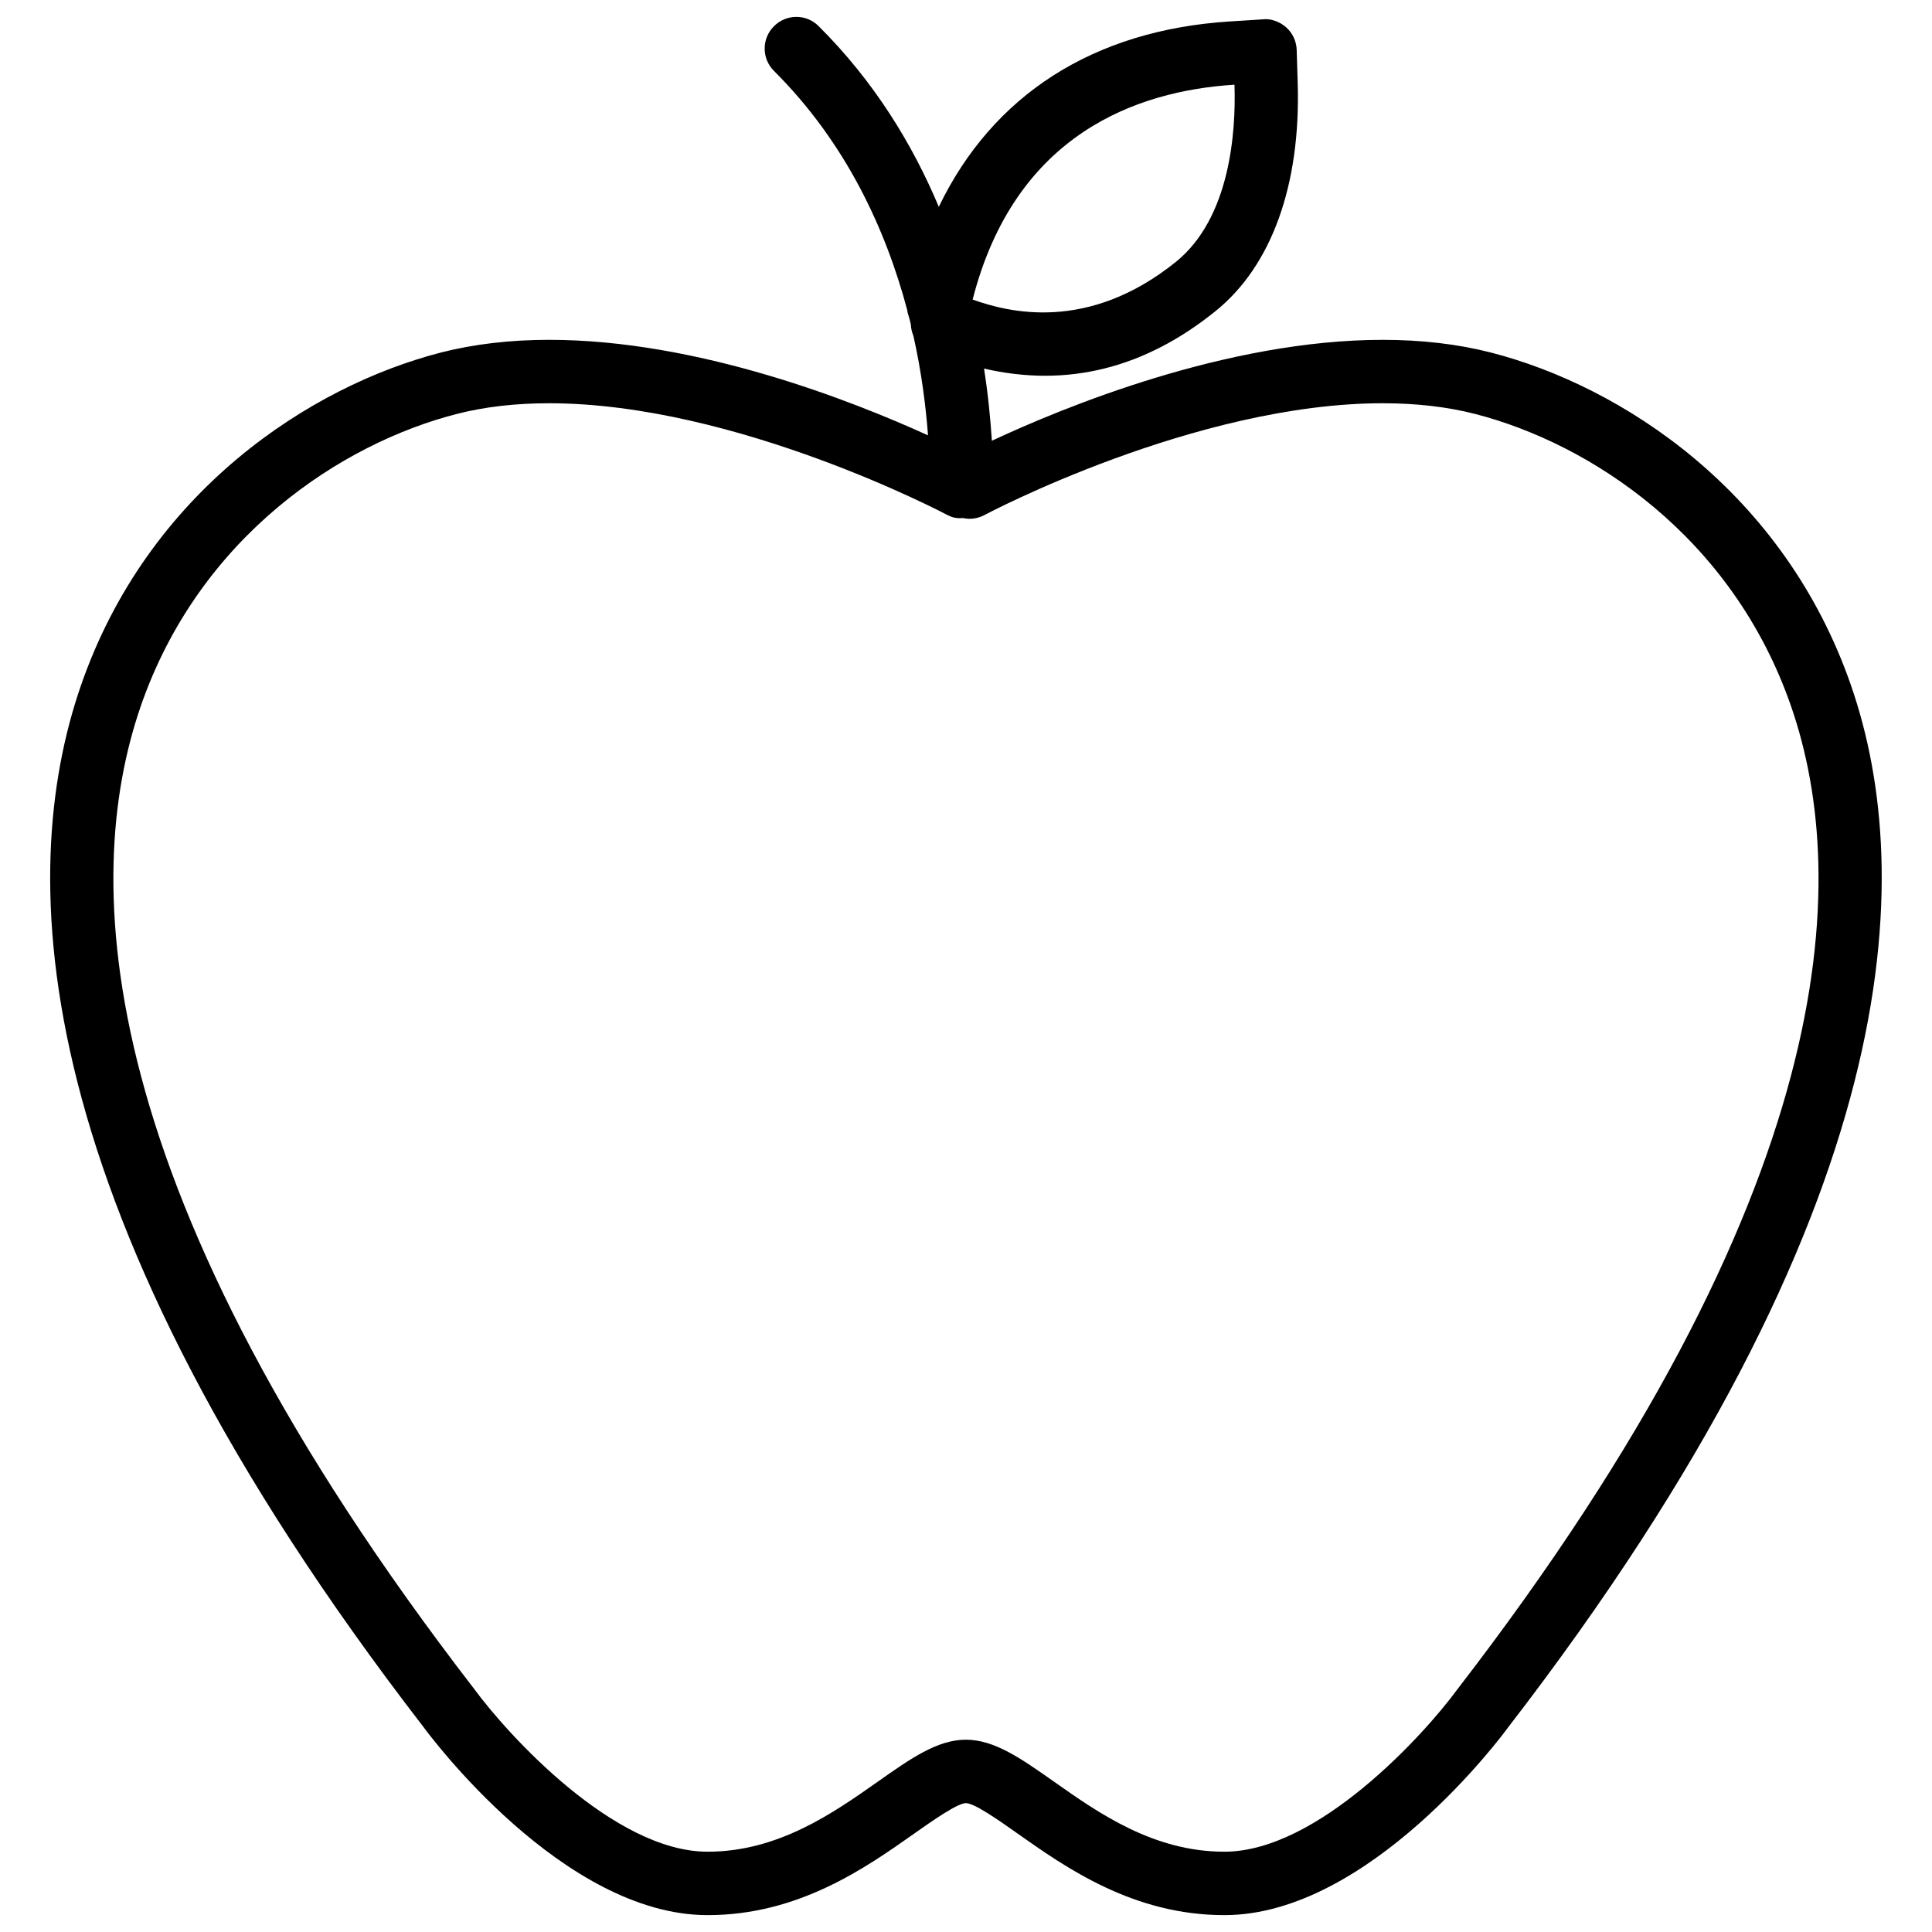 <?xml version="1.0" encoding="UTF-8"?>
<!-- Uploaded to: ICON Repo, www.svgrepo.com, Generator: ICON Repo Mixer Tools -->
<svg width="800px" height="800px" version="1.1" viewBox="144 144 512 512" xmlns="http://www.w3.org/2000/svg">
 <defs>
  <clipPath id="a">
   <path d="m157 148.09h486v503.81h-486z"/>
  </clipPath>
 </defs>
 <g clip-path="url(#a)">
  <path d="m331.52 651.53c24.078 0 41.836-12.492 54.77-21.621 4.828-3.402 11.461-8.062 13.688-8.062 2.266 0 8.879 4.66 13.688 8.062 12.953 9.133 30.711 21.621 54.809 21.621 38.395 0 73.828-47.863 75.172-49.73 106.26-137.77 108.11-226.09 90.98-275.9-17.82-51.746-61.023-79.621-95.535-88.48-8.711-2.227-18.348-3.359-28.633-3.359-41.312 0-84.598 17.863-103.6 26.742-0.398-5.898-0.988-12.195-2.078-19.125 22 5.082 42.551-0.043 61.359-15.242 14.84-11.965 22.566-33.398 21.77-60.309l-0.273-8.879c-0.062-2.266-1.051-4.43-2.731-5.961-1.699-1.531-4.156-2.434-6.191-2.164l-8.902 0.566c-36.148 2.332-62.766 19.543-77.02 49.121-6.969-16.582-17.109-33.23-31.867-47.902-3.231-3.254-8.543-3.254-11.816 0.043-3.297 3.273-3.273 8.605 0.02 11.859 19.145 19.082 29.641 42.109 35.289 63.332 0.082 0.672 0.273 1.324 0.484 1.93 0.188 0.652 0.336 1.301 0.484 1.93 0.039 1.055 0.293 2.062 0.668 2.965 2.141 9.551 3.273 18.453 3.883 26.406-20.258-9.215-61.086-25.316-100.43-25.316-10.285 0-19.922 1.133-28.633 3.359-34.488 8.859-77.73 36.758-95.512 88.504-17.152 49.836-15.305 138.15 90.832 275.71 1.488 2.035 36.926 49.898 75.32 49.898zm139.41-485.07h0.211l0.02 0.188c0.379 12.469-1.176 35.141-15.535 46.75-23.363 18.809-44.441 13.352-53.867 9.992 11.254-43.977 43.625-55.27 69.172-56.93zm-289.71 164.91c15.641-45.449 53.57-69.926 83.844-77.672 7.348-1.891 15.555-2.832 24.457-2.832 49.52 0 105 29.324 105.55 29.621 1.113 0.586 2.332 0.965 4.094 0.797 1.953 0.441 3.969 0.148 5.731-0.797 0.547-0.293 55.922-29.621 105.55-29.621 8.902 0 17.109 0.945 24.457 2.832 30.27 7.766 68.184 32.242 83.82 77.672 15.809 45.93 13.309 128.34-88.523 260.34-8.754 11.965-36.969 43.012-61.738 43.012-18.809 0-33.398-10.285-45.133-18.559-8.816-6.191-15.766-11.105-23.363-11.125-7.559 0.02-14.527 4.914-23.344 11.125-11.754 8.27-26.344 18.559-45.113 18.559-24.793 0-52.984-31.047-61.883-43.18-101.66-131.83-104.16-214.25-88.398-260.18z"/>
 </g>
</svg>